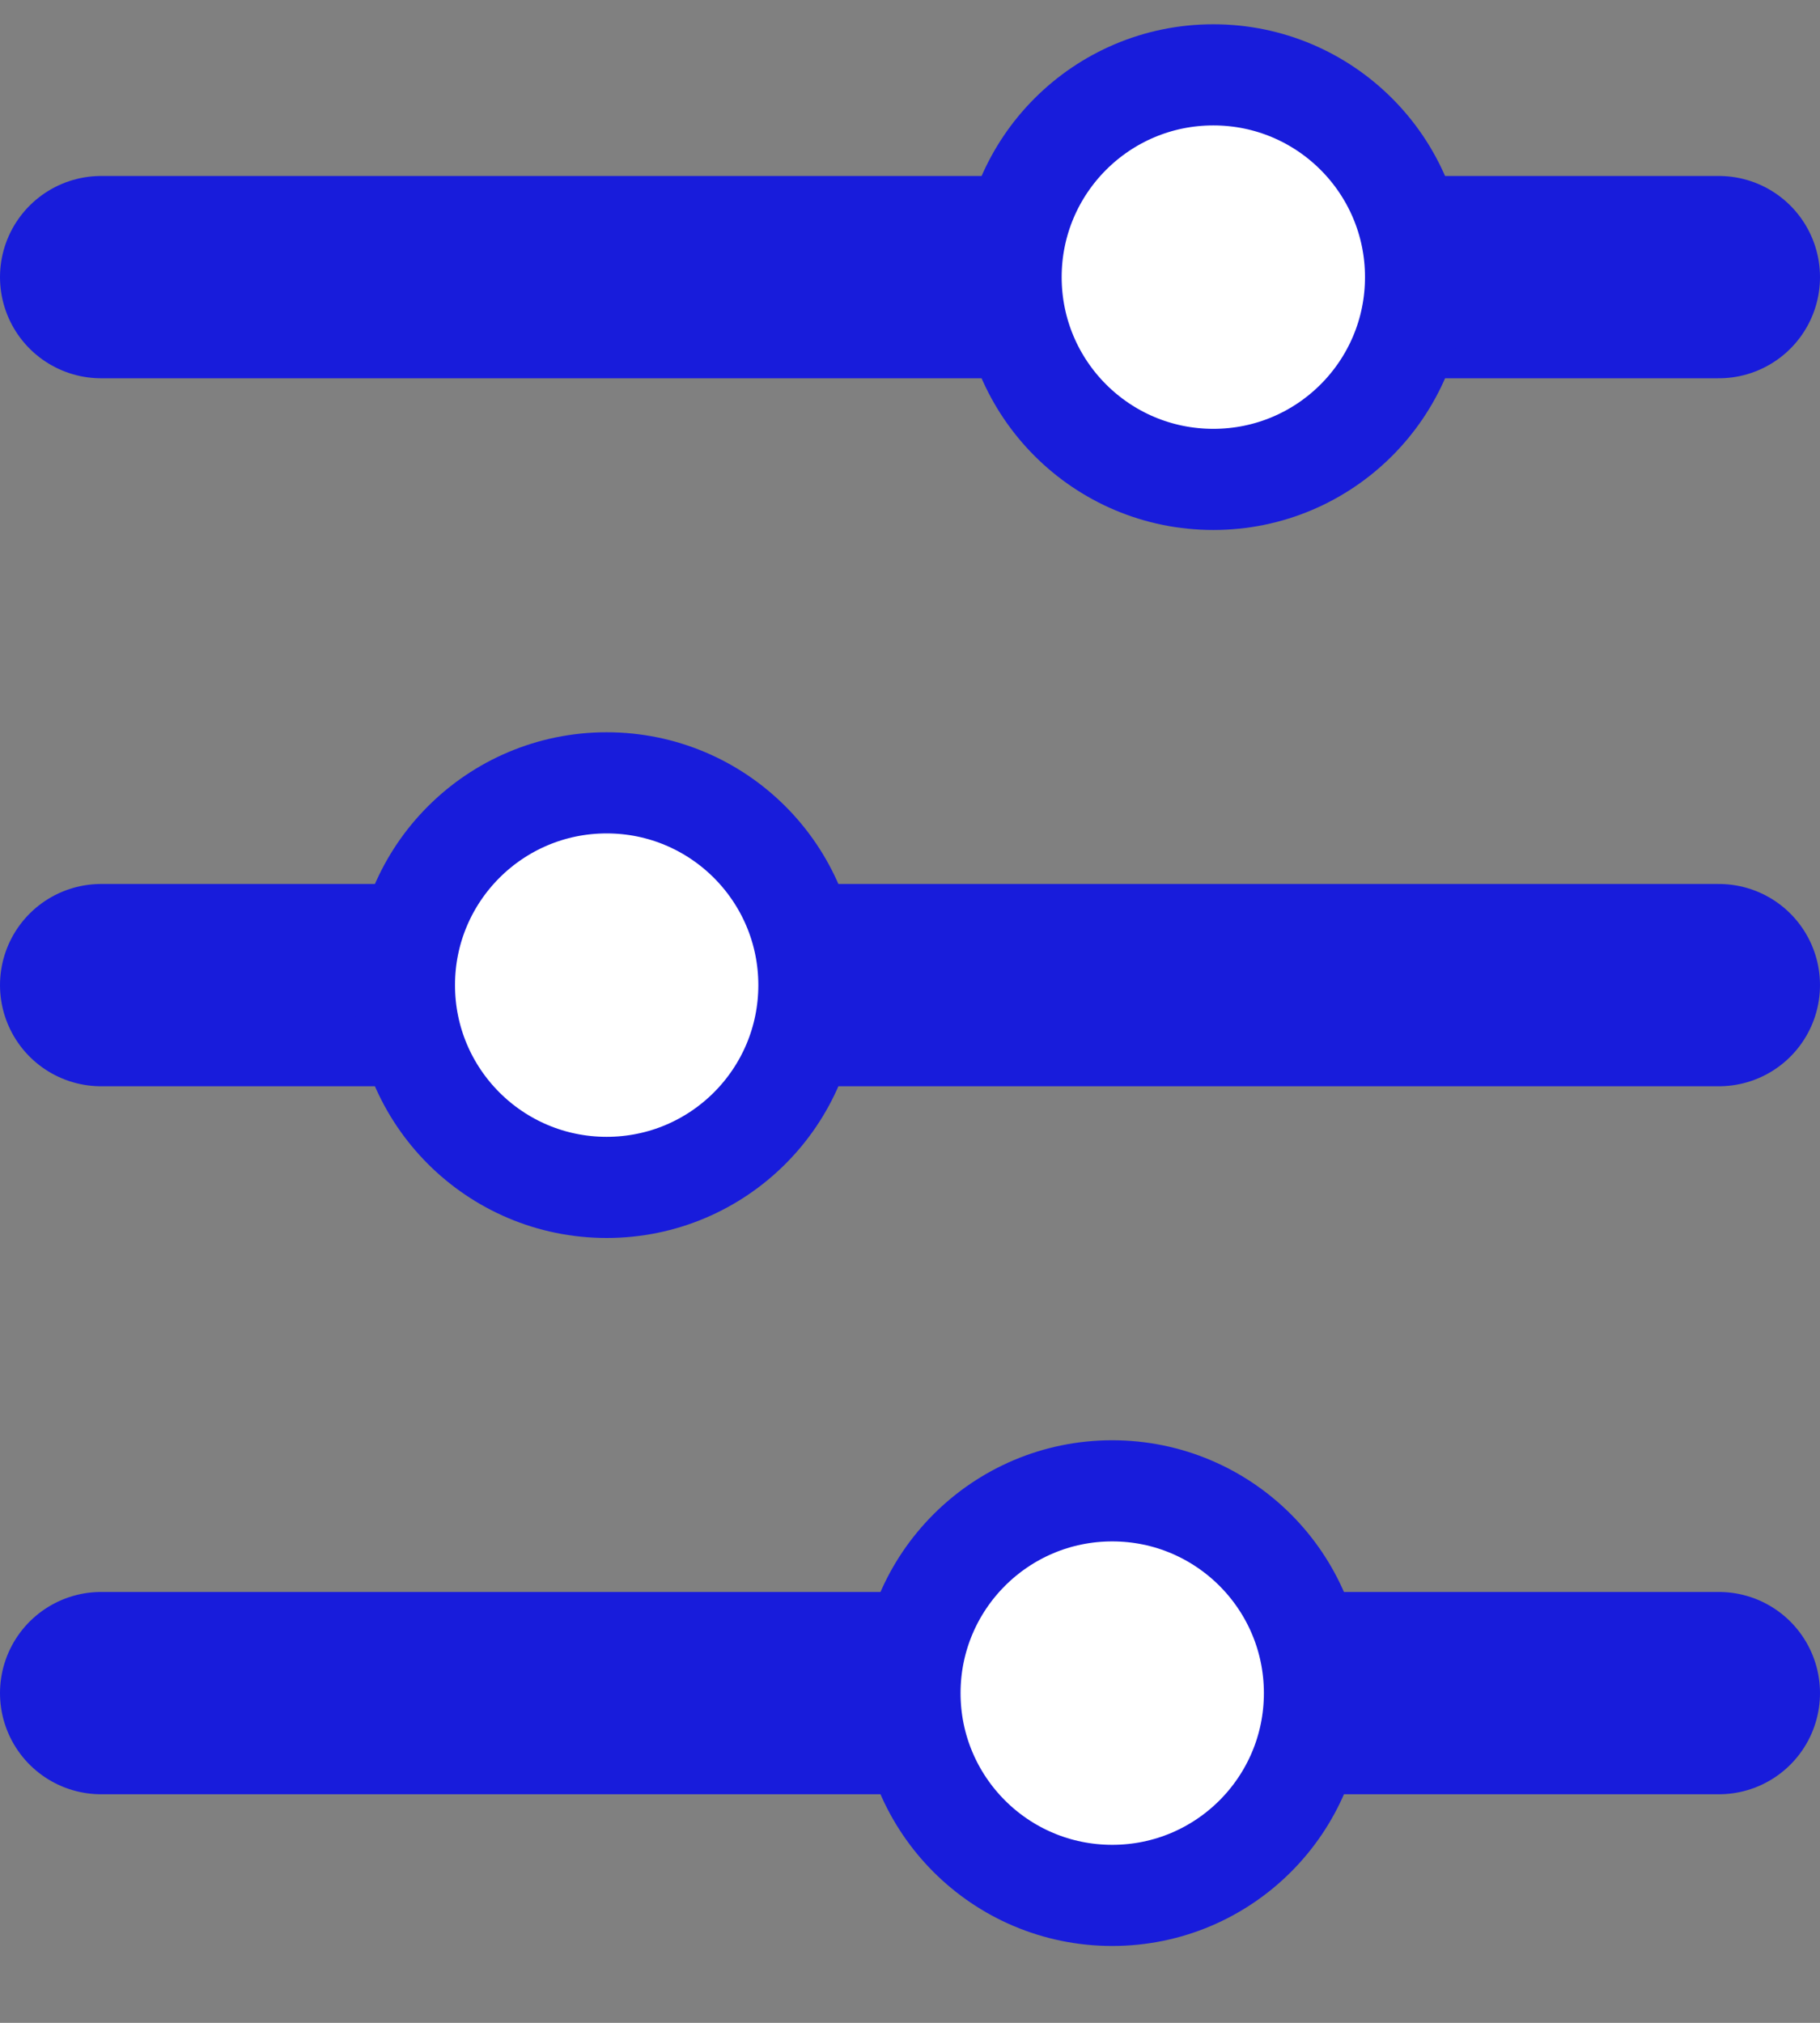 <svg width="18" height="20" viewBox="0 0 18 20" fill="none" xmlns="http://www.w3.org/2000/svg">
<rect x="0" y="0" width="18" height="20" fill="#808080" stroke="none"/>
<path d="M9 16.74L1 16.74L9 16.74ZM17 2.74L14 2.74L17 2.74ZM17 16.74L13 16.74L17 16.74ZM10 2.74L1 2.74L10 2.74ZM4 9.74L1 9.74L4 9.74ZM17 9.74L8 9.74L17 9.74Z" fill="#181CDB"/>
<path d="M9 16.74L1 16.74M17 2.74L14 2.74M17 16.74L13 16.74M10 2.74L1 2.74M4 9.74L1 9.74M17 9.74L8 9.74" stroke="#181CDB" stroke-width="2" stroke-linecap="round"/>
<path d="M13 16.74C13 15.636 12.105 14.74 11 14.74C9.895 14.74 9 15.636 9 16.74C9 17.845 9.895 18.74 11 18.74C12.105 18.74 13 17.845 13 16.74Z" fill="white" stroke="#181CDB" stroke-linecap="round"/>
<path d="M8 9.74C8 8.636 7.105 7.74 6 7.74C4.895 7.74 4 8.636 4 9.74C4 10.845 4.895 11.74 6 11.74C7.105 11.74 8 10.845 8 9.74Z" fill="white" stroke="#181CDB" stroke-linecap="round"/>
<path d="M14 2.74C14 1.636 13.105 0.74 12 0.74C10.895 0.74 10 1.636 10 2.74C10 3.845 10.895 4.74 12 4.74C13.105 4.74 14 3.845 14 2.74Z" fill="white" stroke="#181CDB" stroke-linecap="round"/>
</svg>
